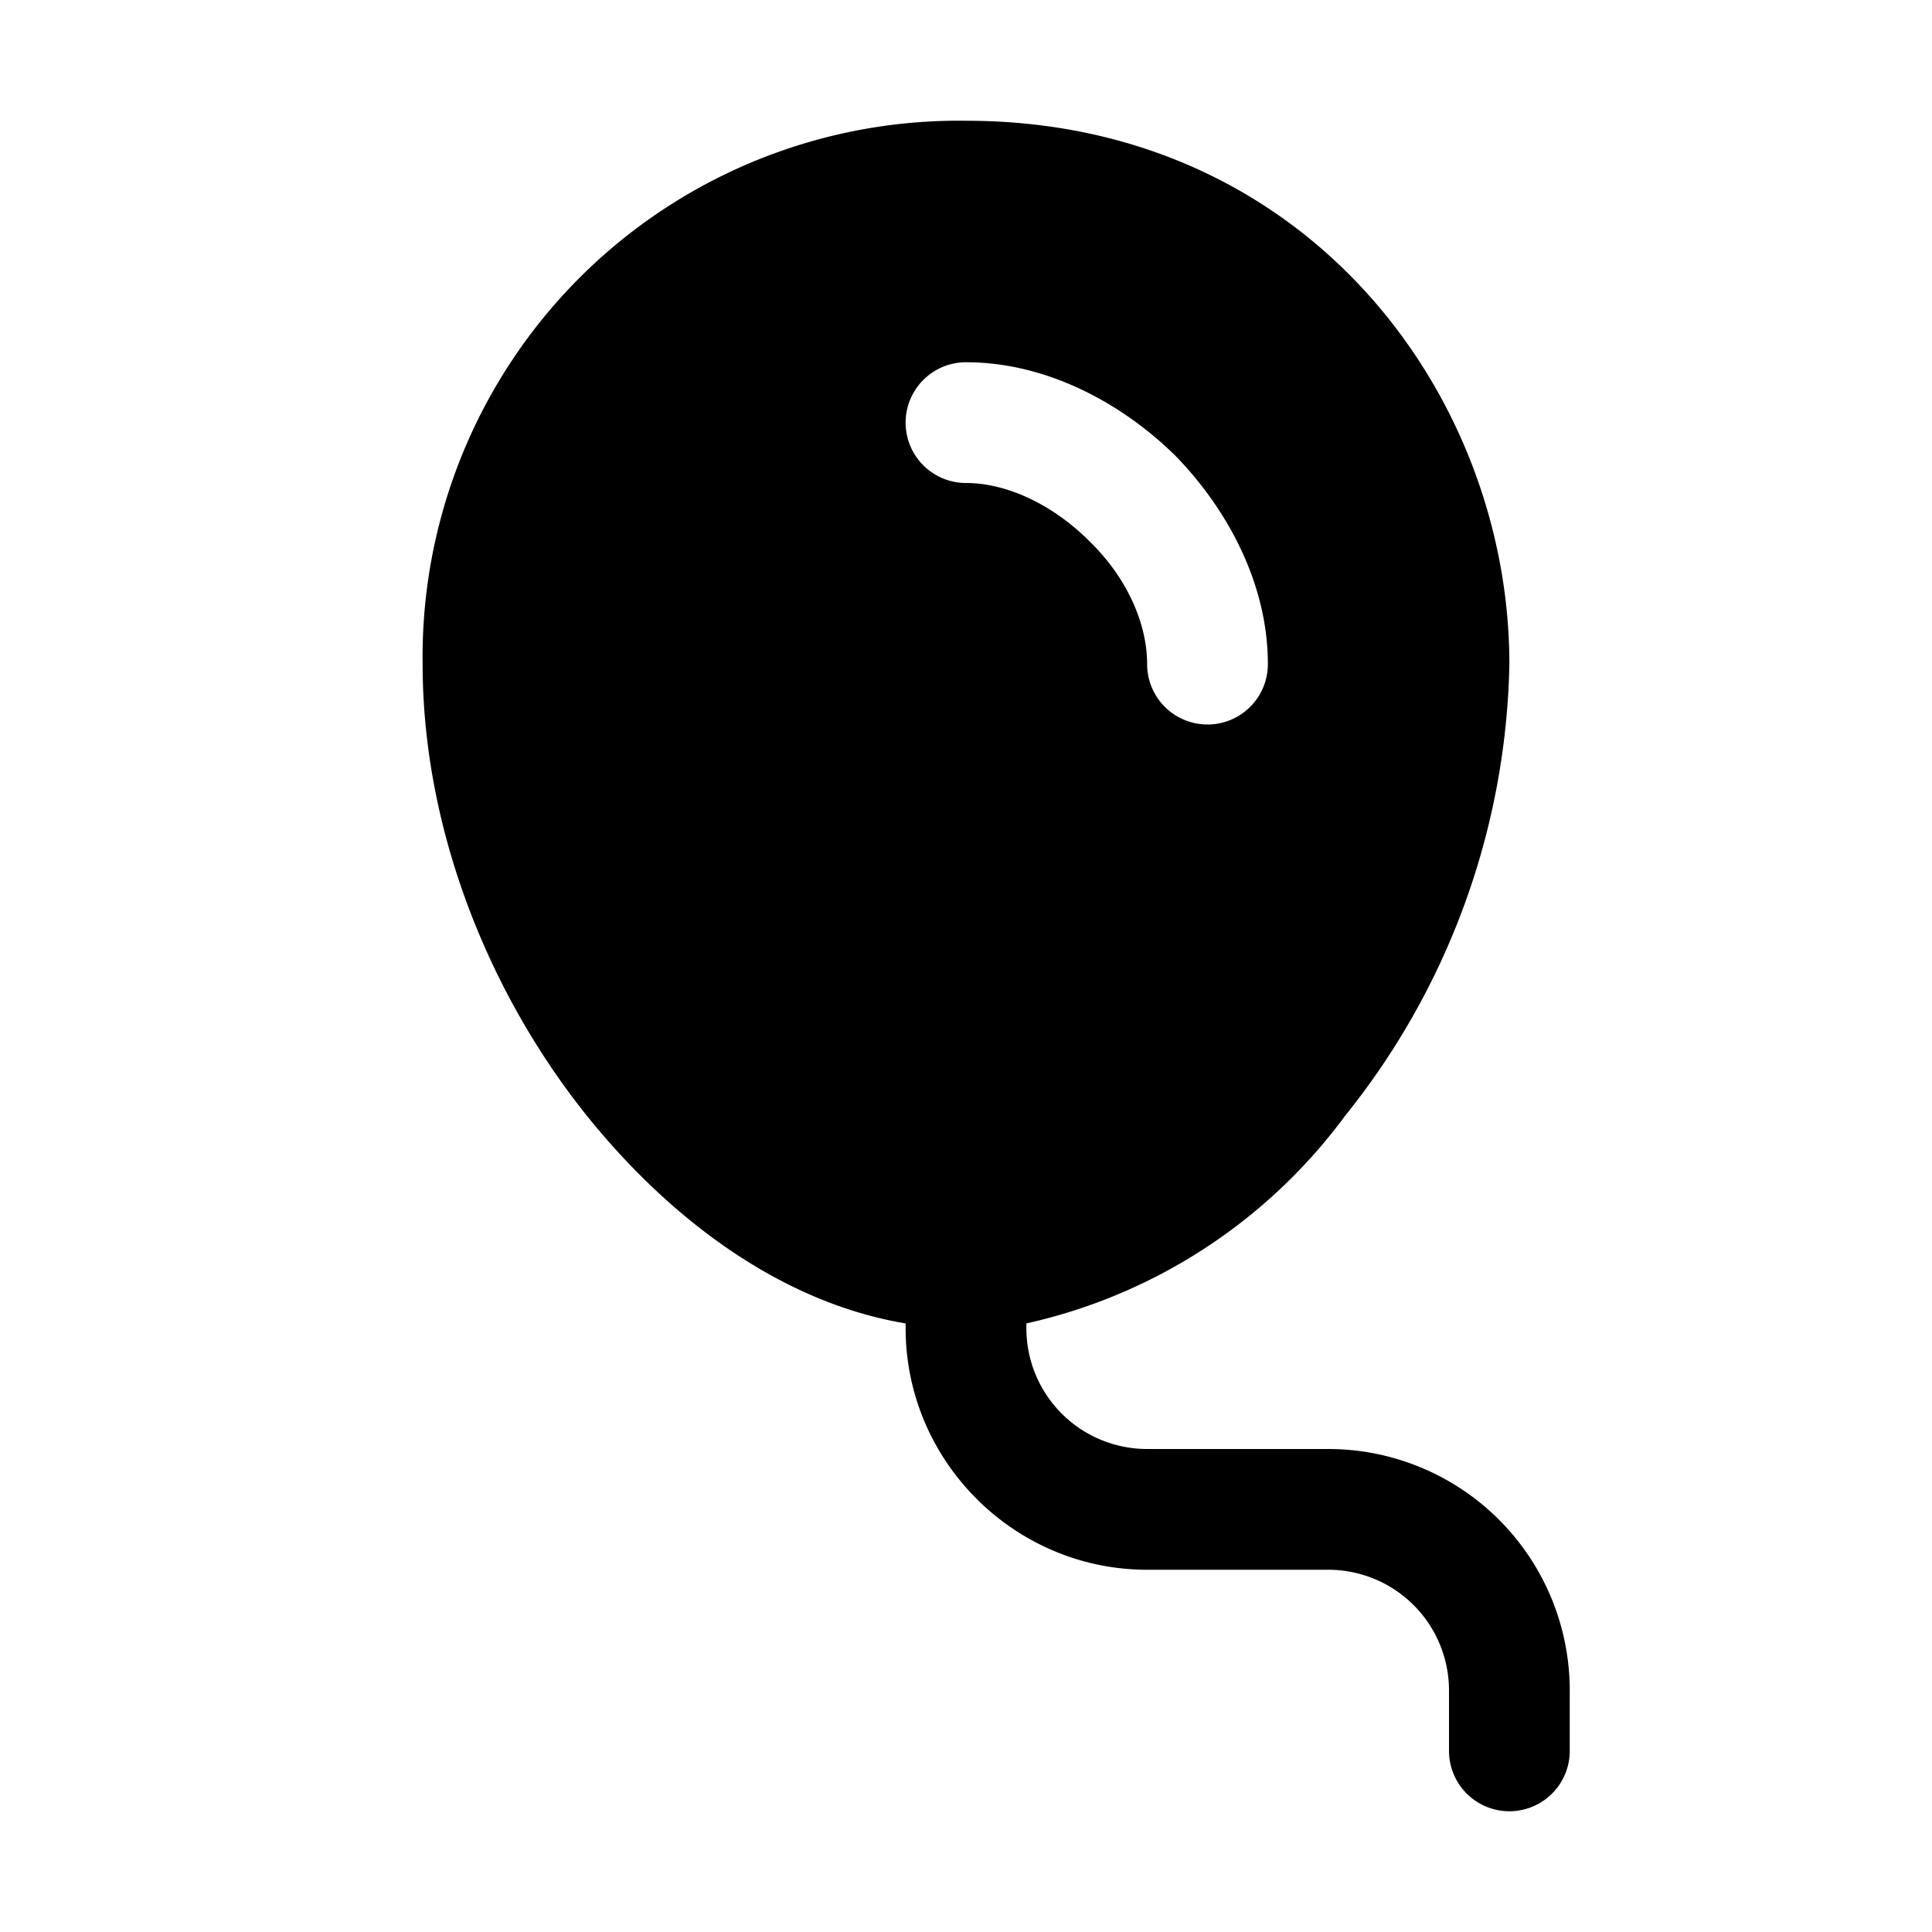 <svg width="16" height="16" viewBox="0 0 16 16" xmlns="http://www.w3.org/2000/svg"><path d="M8 1a4.44 4.44 0 0 0-4.5 4.5c0 1.37.55 2.73 1.36 3.74.7.87 1.62 1.55 2.64 1.72V11c0 1.1.9 2 2 2H11a1 1 0 0 1 1 1v.5a.5.5 0 0 0 1 0V14a2 2 0 0 0-2-2H9.5a1 1 0 0 1-1-1v-.04a4.49 4.49 0 0 0 2.64-1.72A6.15 6.15 0 0 0 12.5 5.5C12.5 3.27 10.82 1 8 1Zm0 2c.66 0 1.28.33 1.73.77.44.45.77 1.07.77 1.73a.5.5 0 0 1-1 0c0-.34-.17-.72-.48-1.02C8.72 4.18 8.34 4 8 4a.5.5 0 0 1 0-1Z"/></svg>